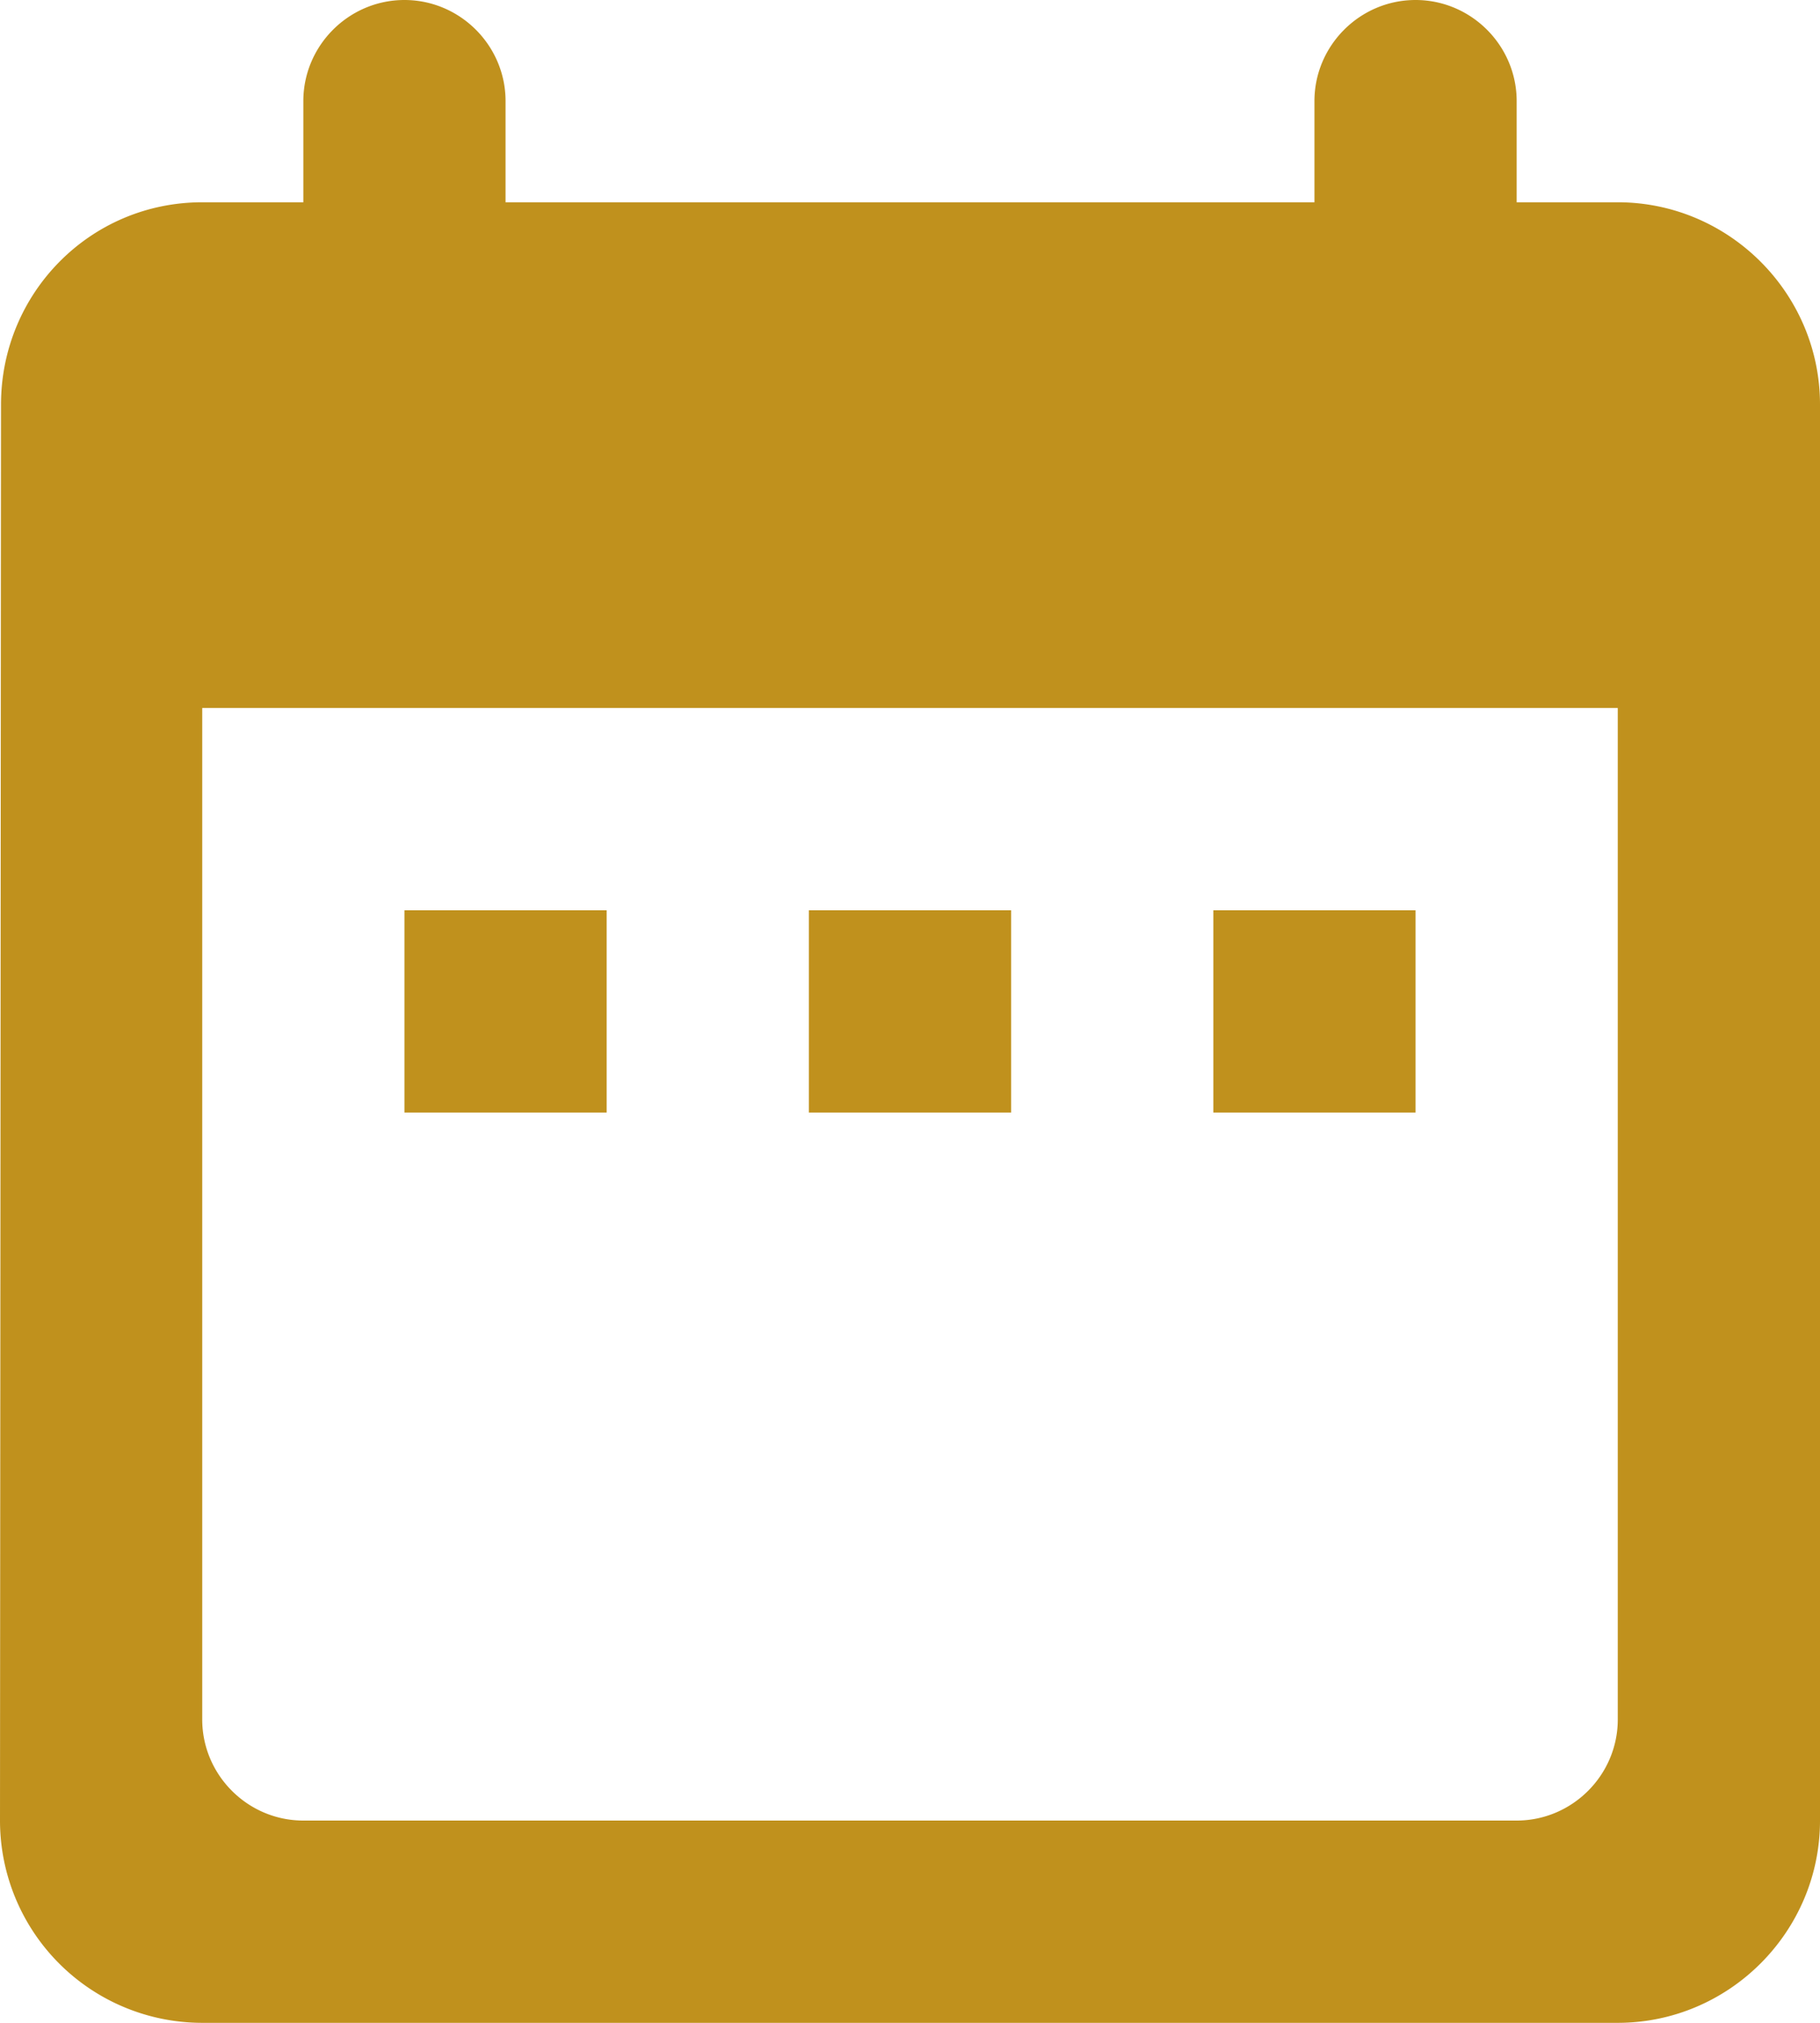 <svg width="18" height="20" fill="none" xmlns="http://www.w3.org/2000/svg"><path d="M16 2h-1V1c0-.55-.45-1-1-1s-1 .45-1 1v1H5V1c0-.55-.45-1-1-1S3 .45 3 1v1H2C.89 2 .01 2.9.01 4L0 18a2 2 0 002 2h14c1.1 0 2-.9 2-2V4c0-1.1-.9-2-2-2zm0 15c0 .55-.45 1-1 1H3c-.55 0-1-.45-1-1V7h14v10zM4 9h2v2H4V9zm4 0h2v2H8V9zm4 0h2v2h-2V9z" fill="#C0911D"/></svg>